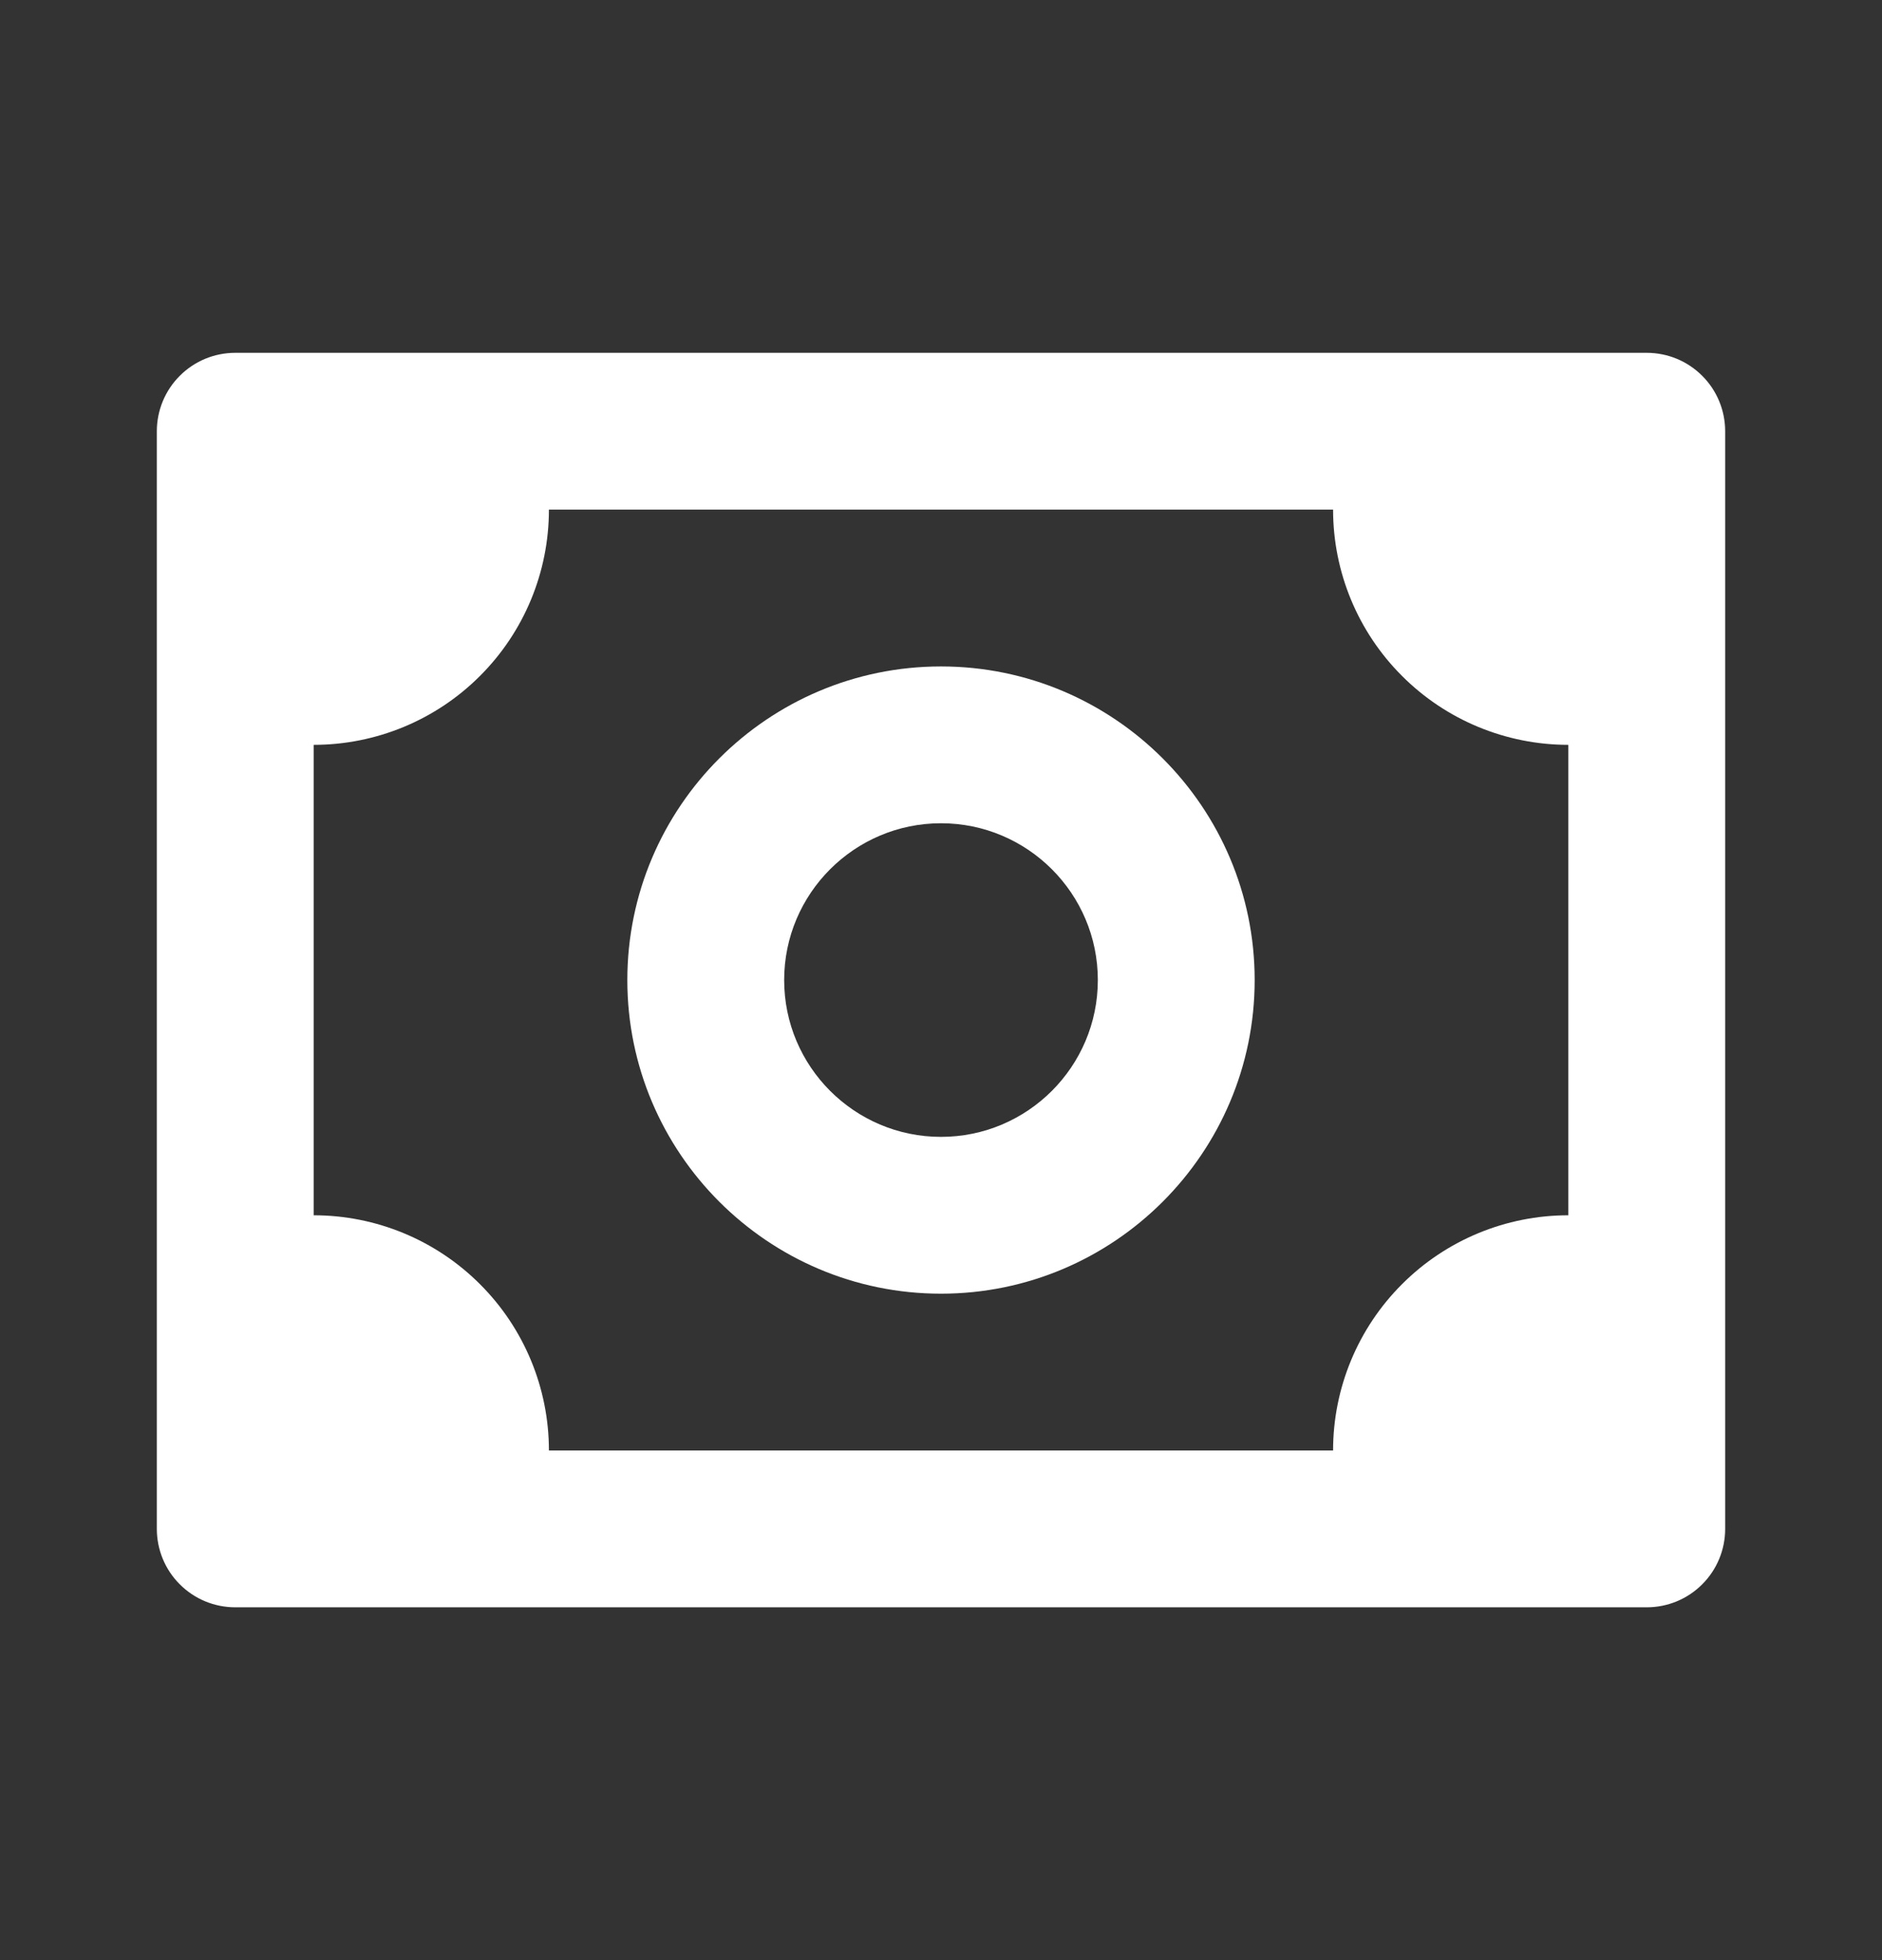 <svg width="24" height="25" viewBox="0 0 24 25" fill="none" xmlns="http://www.w3.org/2000/svg">
<rect x="0" y="0" width="24" height="25" fill="#333333" stroke="none"/>
<path d="M21 4.5H3C2.735 4.5 2.48 4.605 2.293 4.793C2.105 4.98 2 5.235 2 5.5V19.5C2 19.765 2.105 20.02 2.293 20.207C2.48 20.395 2.735 20.5 3 20.5H21C21.265 20.5 21.52 20.395 21.707 20.207C21.895 20.02 22 19.765 22 19.5V5.5C22 5.235 21.895 4.98 21.707 4.793C21.52 4.605 21.265 4.5 21 4.5ZM20 15.5C19.204 15.5 18.441 15.816 17.879 16.379C17.316 16.941 17 17.704 17 18.5H7C7 17.704 6.684 16.941 6.121 16.379C5.559 15.816 4.796 15.5 4 15.5V9.5C4.796 9.5 5.559 9.184 6.121 8.621C6.684 8.059 7 7.296 7 6.5H17C17 7.296 17.316 8.059 17.879 8.621C18.441 9.184 19.204 9.5 20 9.5V15.5Z" fill="white"/>
<path d="M12 8.5C9.794 8.5 8 10.294 8 12.5C8 14.706 9.794 16.5 12 16.5C14.206 16.5 16 14.706 16 12.5C16 10.294 14.206 8.5 12 8.5ZM12 14.5C10.897 14.5 10 13.603 10 12.5C10 11.397 10.897 10.5 12 10.5C13.103 10.5 14 11.397 14 12.5C14 13.603 13.103 14.5 12 14.5Z" fill="white"/>
</svg>
